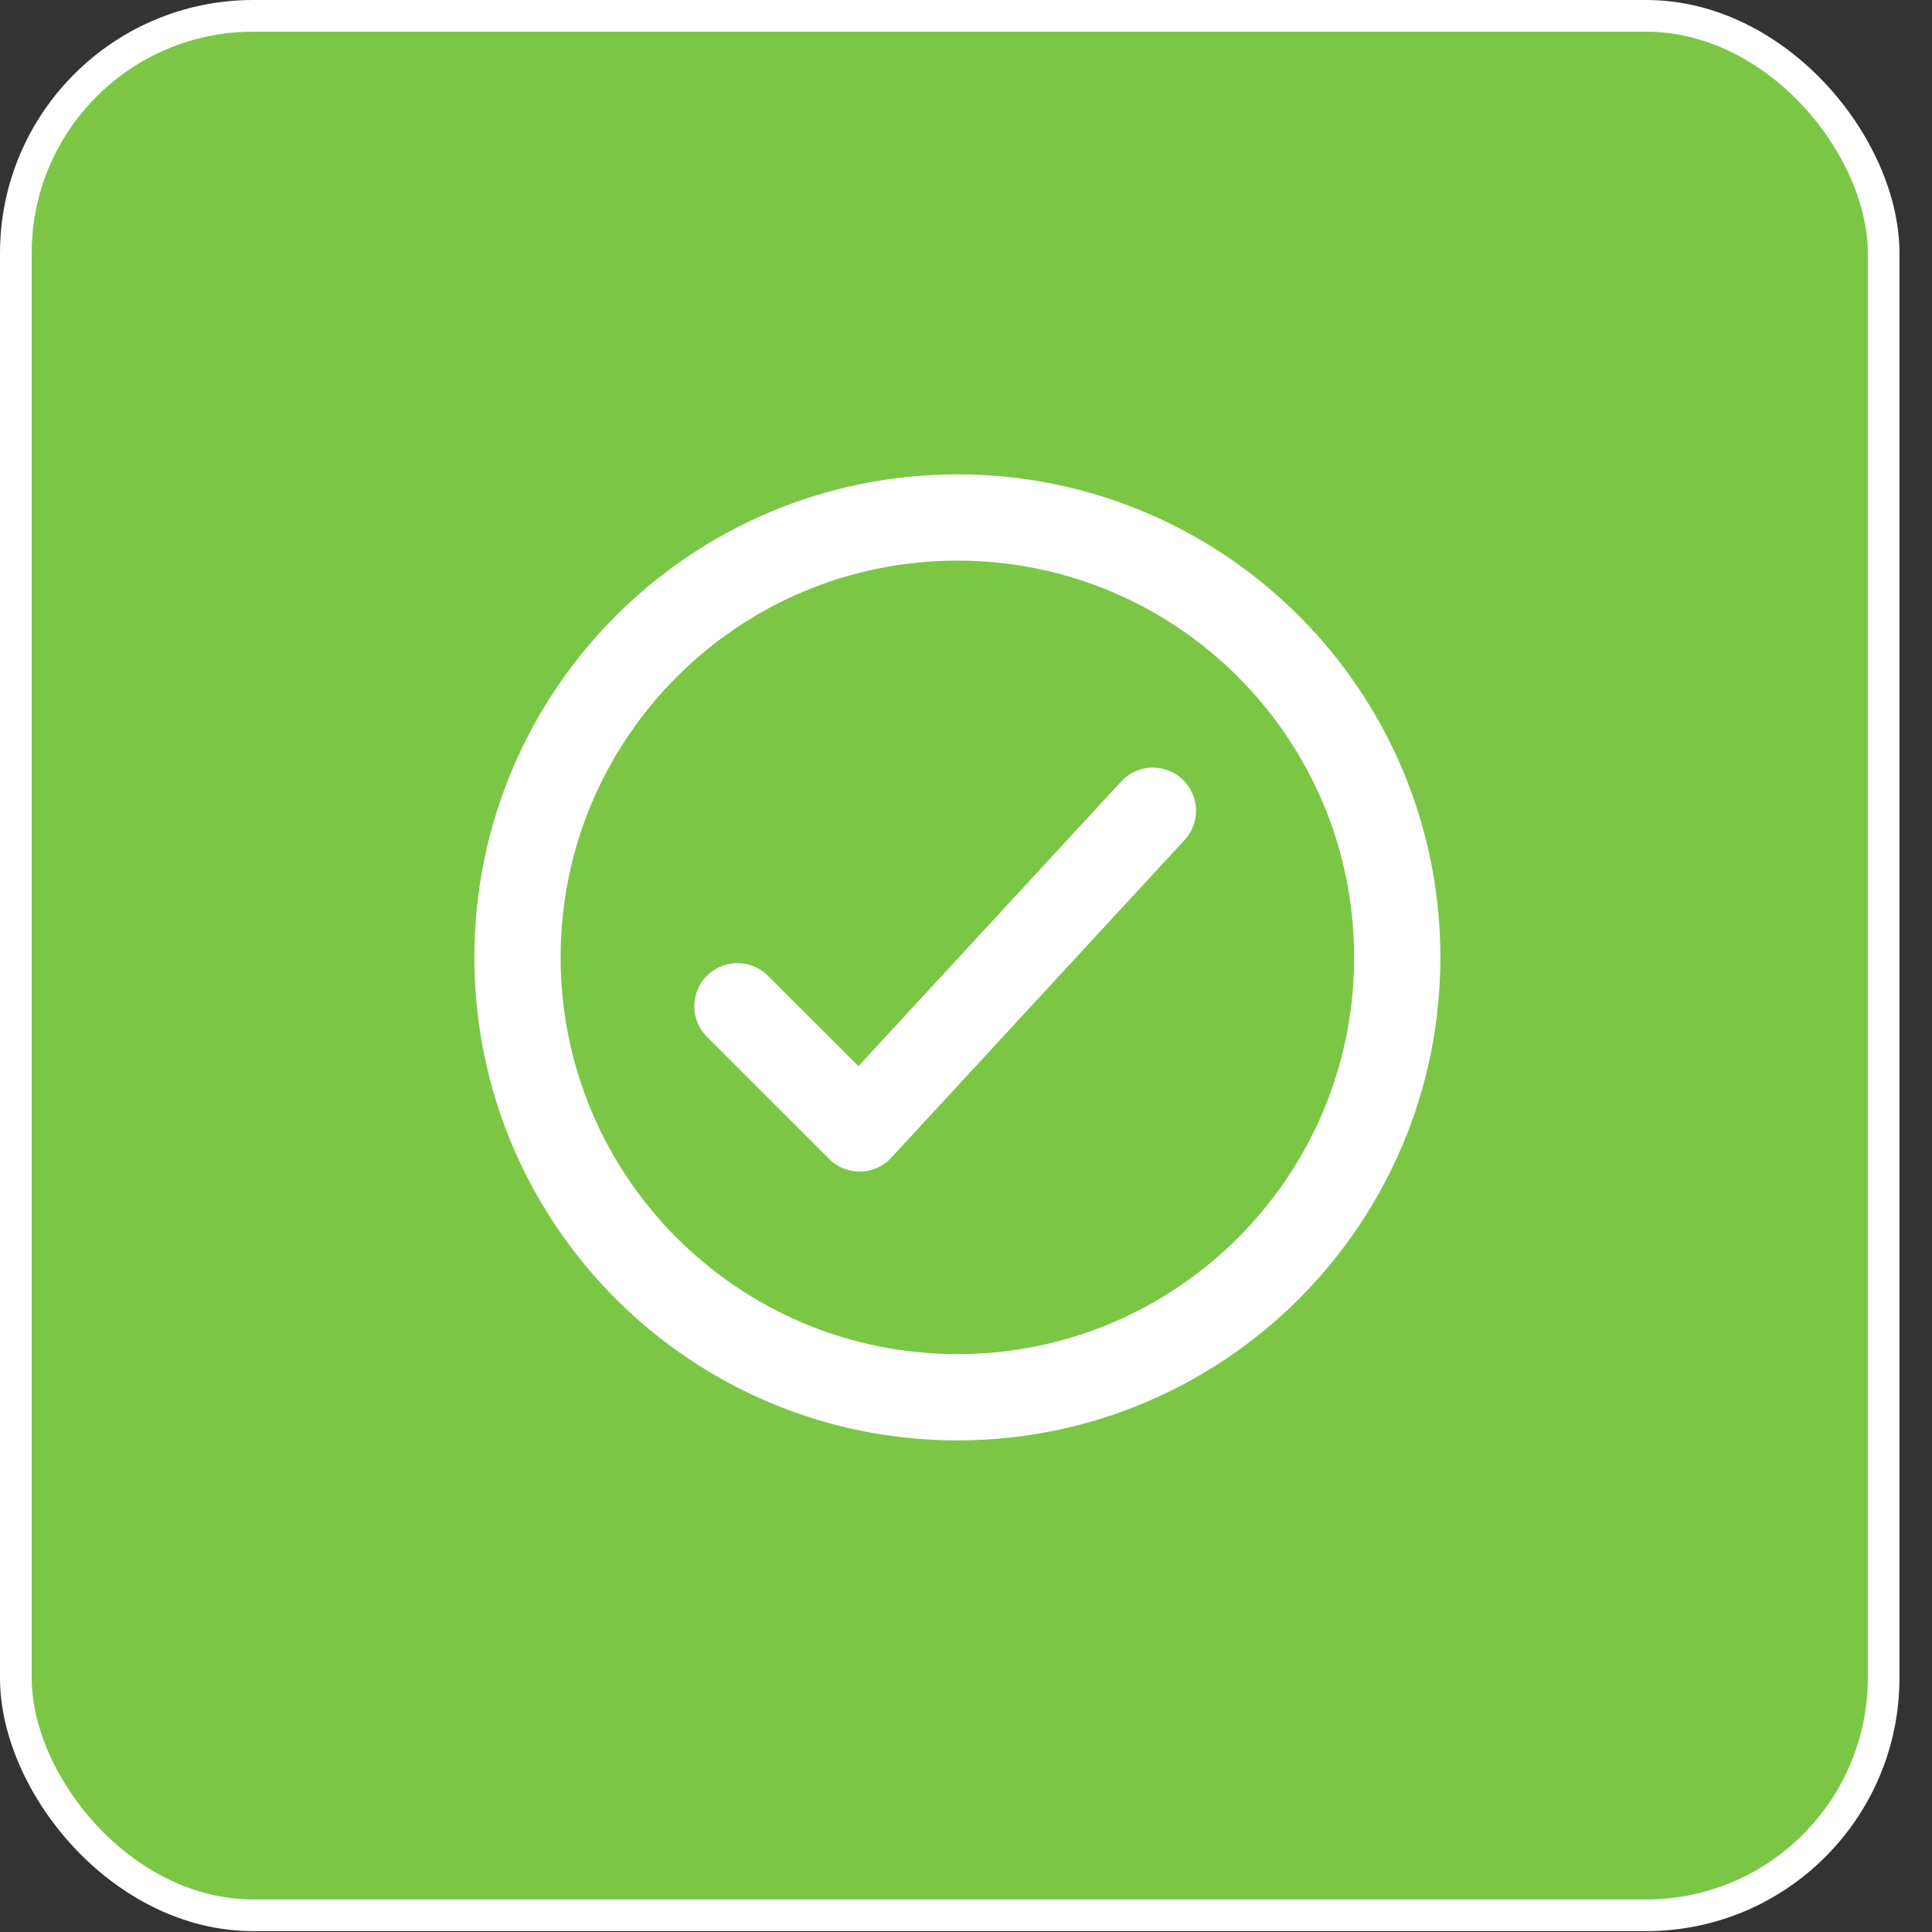 <svg width="56" height="56" viewBox="0 0 56 56" fill="none" xmlns="http://www.w3.org/2000/svg">
<rect x="0" y="0" width="56" height="56" fill="#333333" stroke="none"/>
<rect x="0.459" y="0.459" width="54.139" height="55.057" rx="6.882" fill="#7CC646" stroke="white" stroke-width="0.918"/>
<path fill-rule="evenodd" clip-rule="evenodd" d="M27.75 40.5C34.792 40.5 40.5 34.792 40.5 27.75C40.5 20.708 34.792 15 27.75 15C20.708 15 15 20.708 15 27.75C15 34.792 20.708 40.5 27.75 40.5Z" fill="#7CC646"/>
<path fill-rule="evenodd" clip-rule="evenodd" d="M33.417 23.5L24.917 32.708L21.375 29.167" fill="#7CC646"/>
<path d="M33.417 23.5L24.917 32.708L21.375 29.167M27.75 40.5C34.792 40.5 40.5 34.792 40.5 27.75C40.5 20.708 34.792 15 27.75 15C20.708 15 15 20.708 15 27.75C15 34.792 20.708 40.5 27.75 40.5Z" stroke="white" stroke-width="2.5" stroke-linecap="round" stroke-linejoin="round"/>
</svg>
